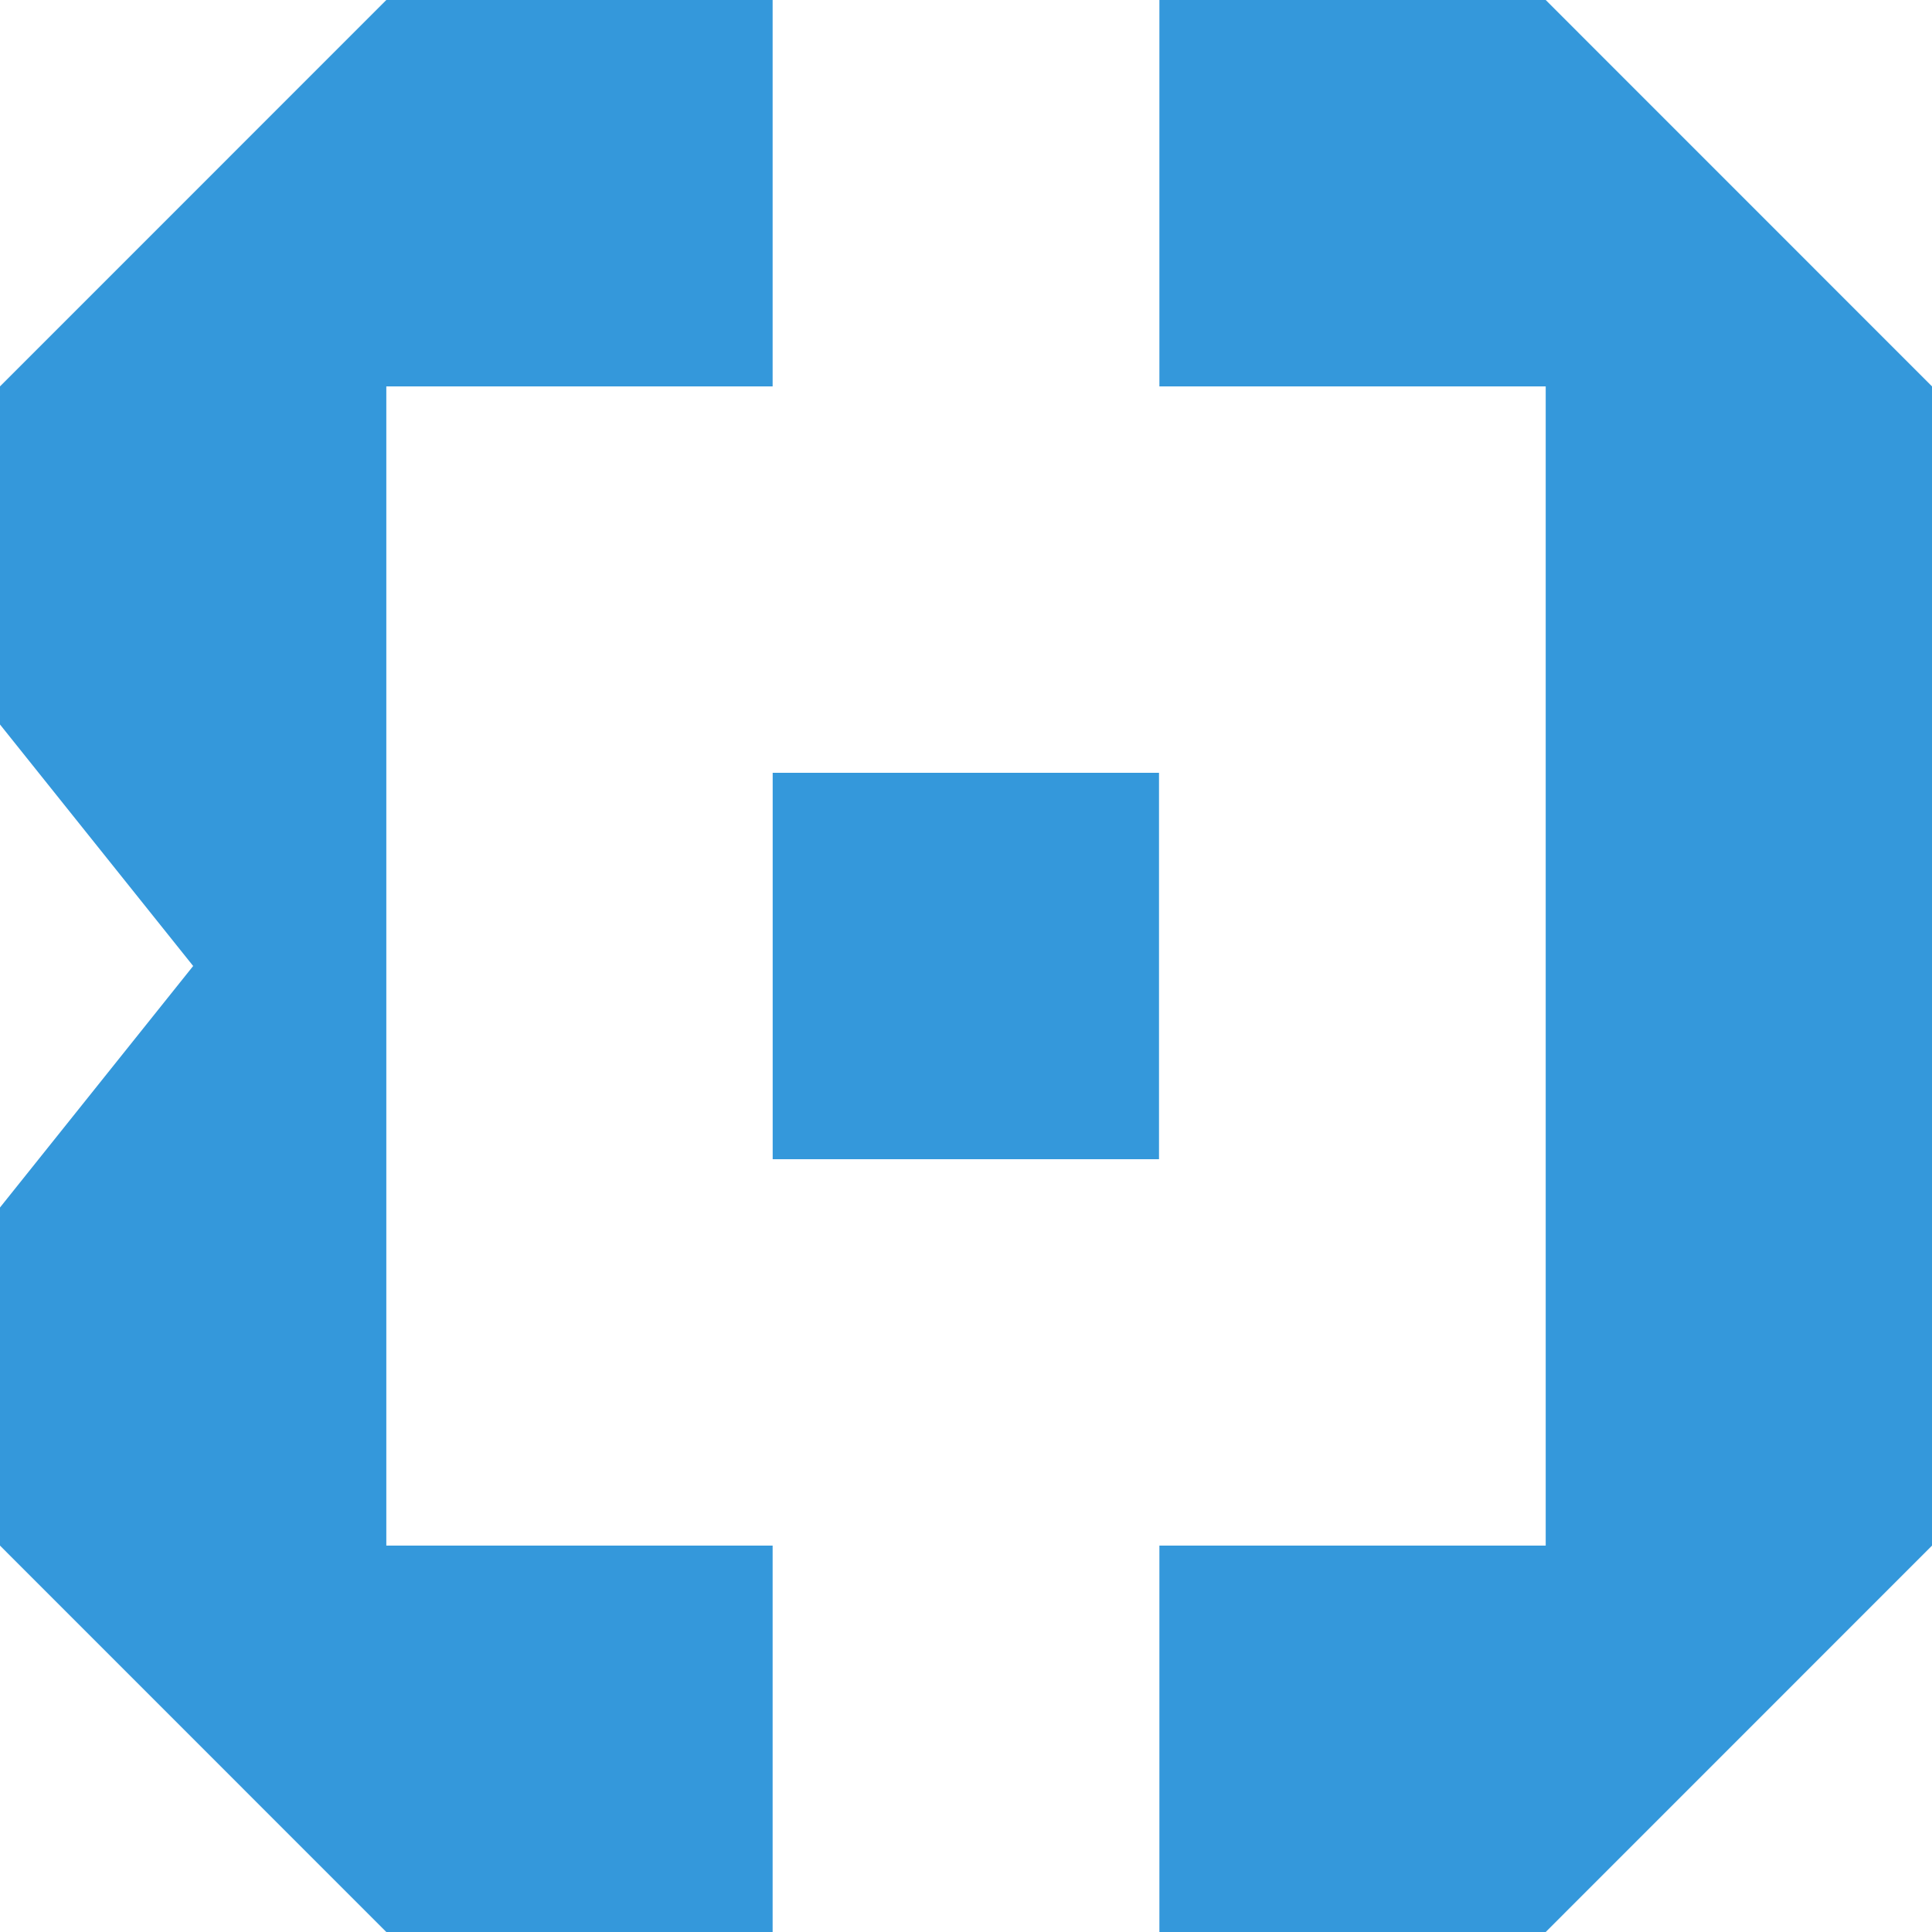 <svg width="160" height="160" viewBox="0 0 160 160" fill="none" xmlns="http://www.w3.org/2000/svg">
  <g clip-path="url(#clip0_126_1563)">
    <path d="M128.009 0H96.016V32H128.009V128H96.016V160H128.009L160.002 128V101.333V61.333V32L128.009 0Z" fill="#3498DB" style="fill:#3498DB;fill-opacity:1;"/>
    <path d="M31.993 0H63.986V32H31.993V128H63.986V160H31.993L-0 128V100L15.997 80L-0 60V32L31.993 0Z" fill="#3498DB" style="fill:#3498DB;fill-opacity:1;"/>
    <rect x="63.99" y="64" width="31.994" height="32.001" fill="#3498DB" style="fill:#3498DB;fill-opacity:1;"/>
  </g>
  <defs>
    <clipPath id="clip0_126_1563">
      <rect width="160.001" height="160" fill="white" style="fill:white;fill-opacity:1;"/>
    </clipPath>
  </defs>
</svg>

